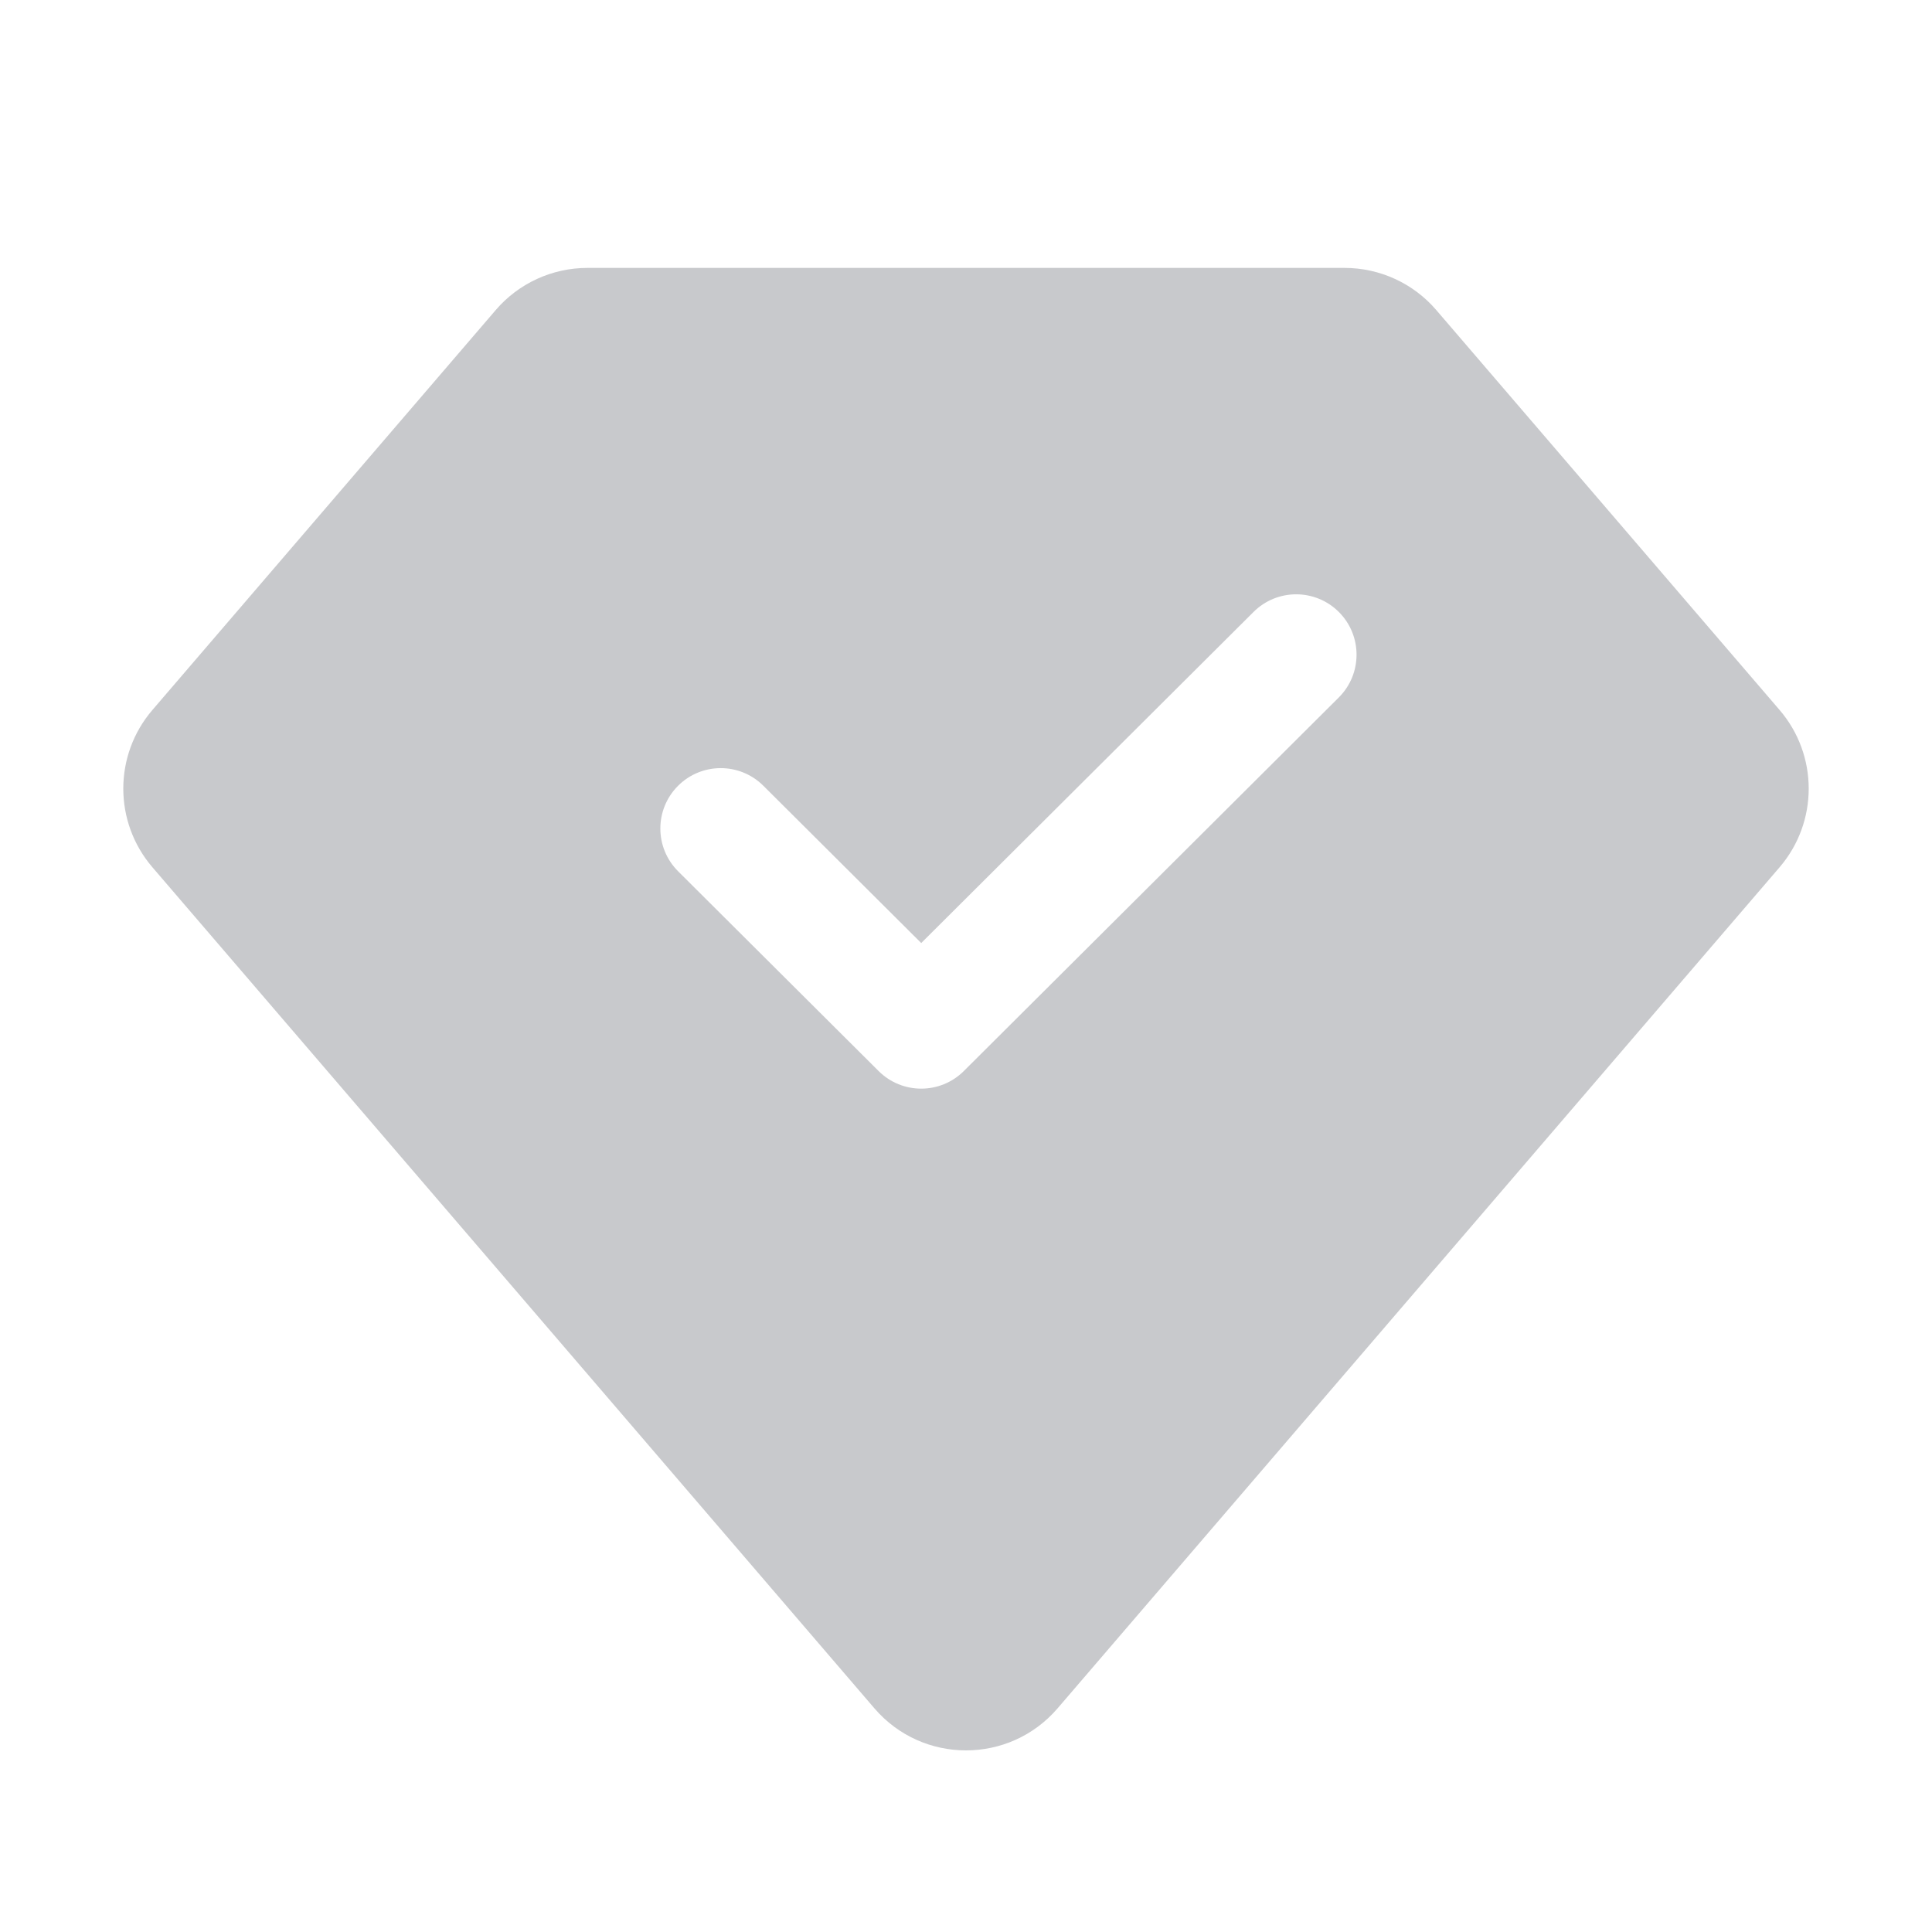 <svg width="1024" height="1024" viewBox="0 0 1024 1024" fill="none" xmlns="http://www.w3.org/2000/svg">
<path fill-rule="evenodd" clip-rule="evenodd" d="M712.676 142C731.342 142 749.079 150.15 761.237 164.313L943.214 376.3C963.799 400.28 963.799 435.694 943.214 459.674L560.561 905.43C535.022 935.181 488.978 935.181 463.438 905.43L80.785 459.674C60.2 435.694 60.2 400.28 80.785 376.3L262.762 164.313C274.921 150.15 292.657 142 311.324 142H712.676ZM709.585 369.669C722.105 357.196 722.143 336.934 709.669 324.415C697.196 311.895 676.934 311.857 664.414 324.331L488.264 499.829L404.585 416.459C392.065 403.986 371.804 404.023 359.331 416.543C346.857 429.063 346.894 449.324 359.414 461.798L465.679 567.669C478.166 580.11 498.363 580.11 510.85 567.669L709.585 369.669Z" fill="#C8C9CC"/>
</svg>
